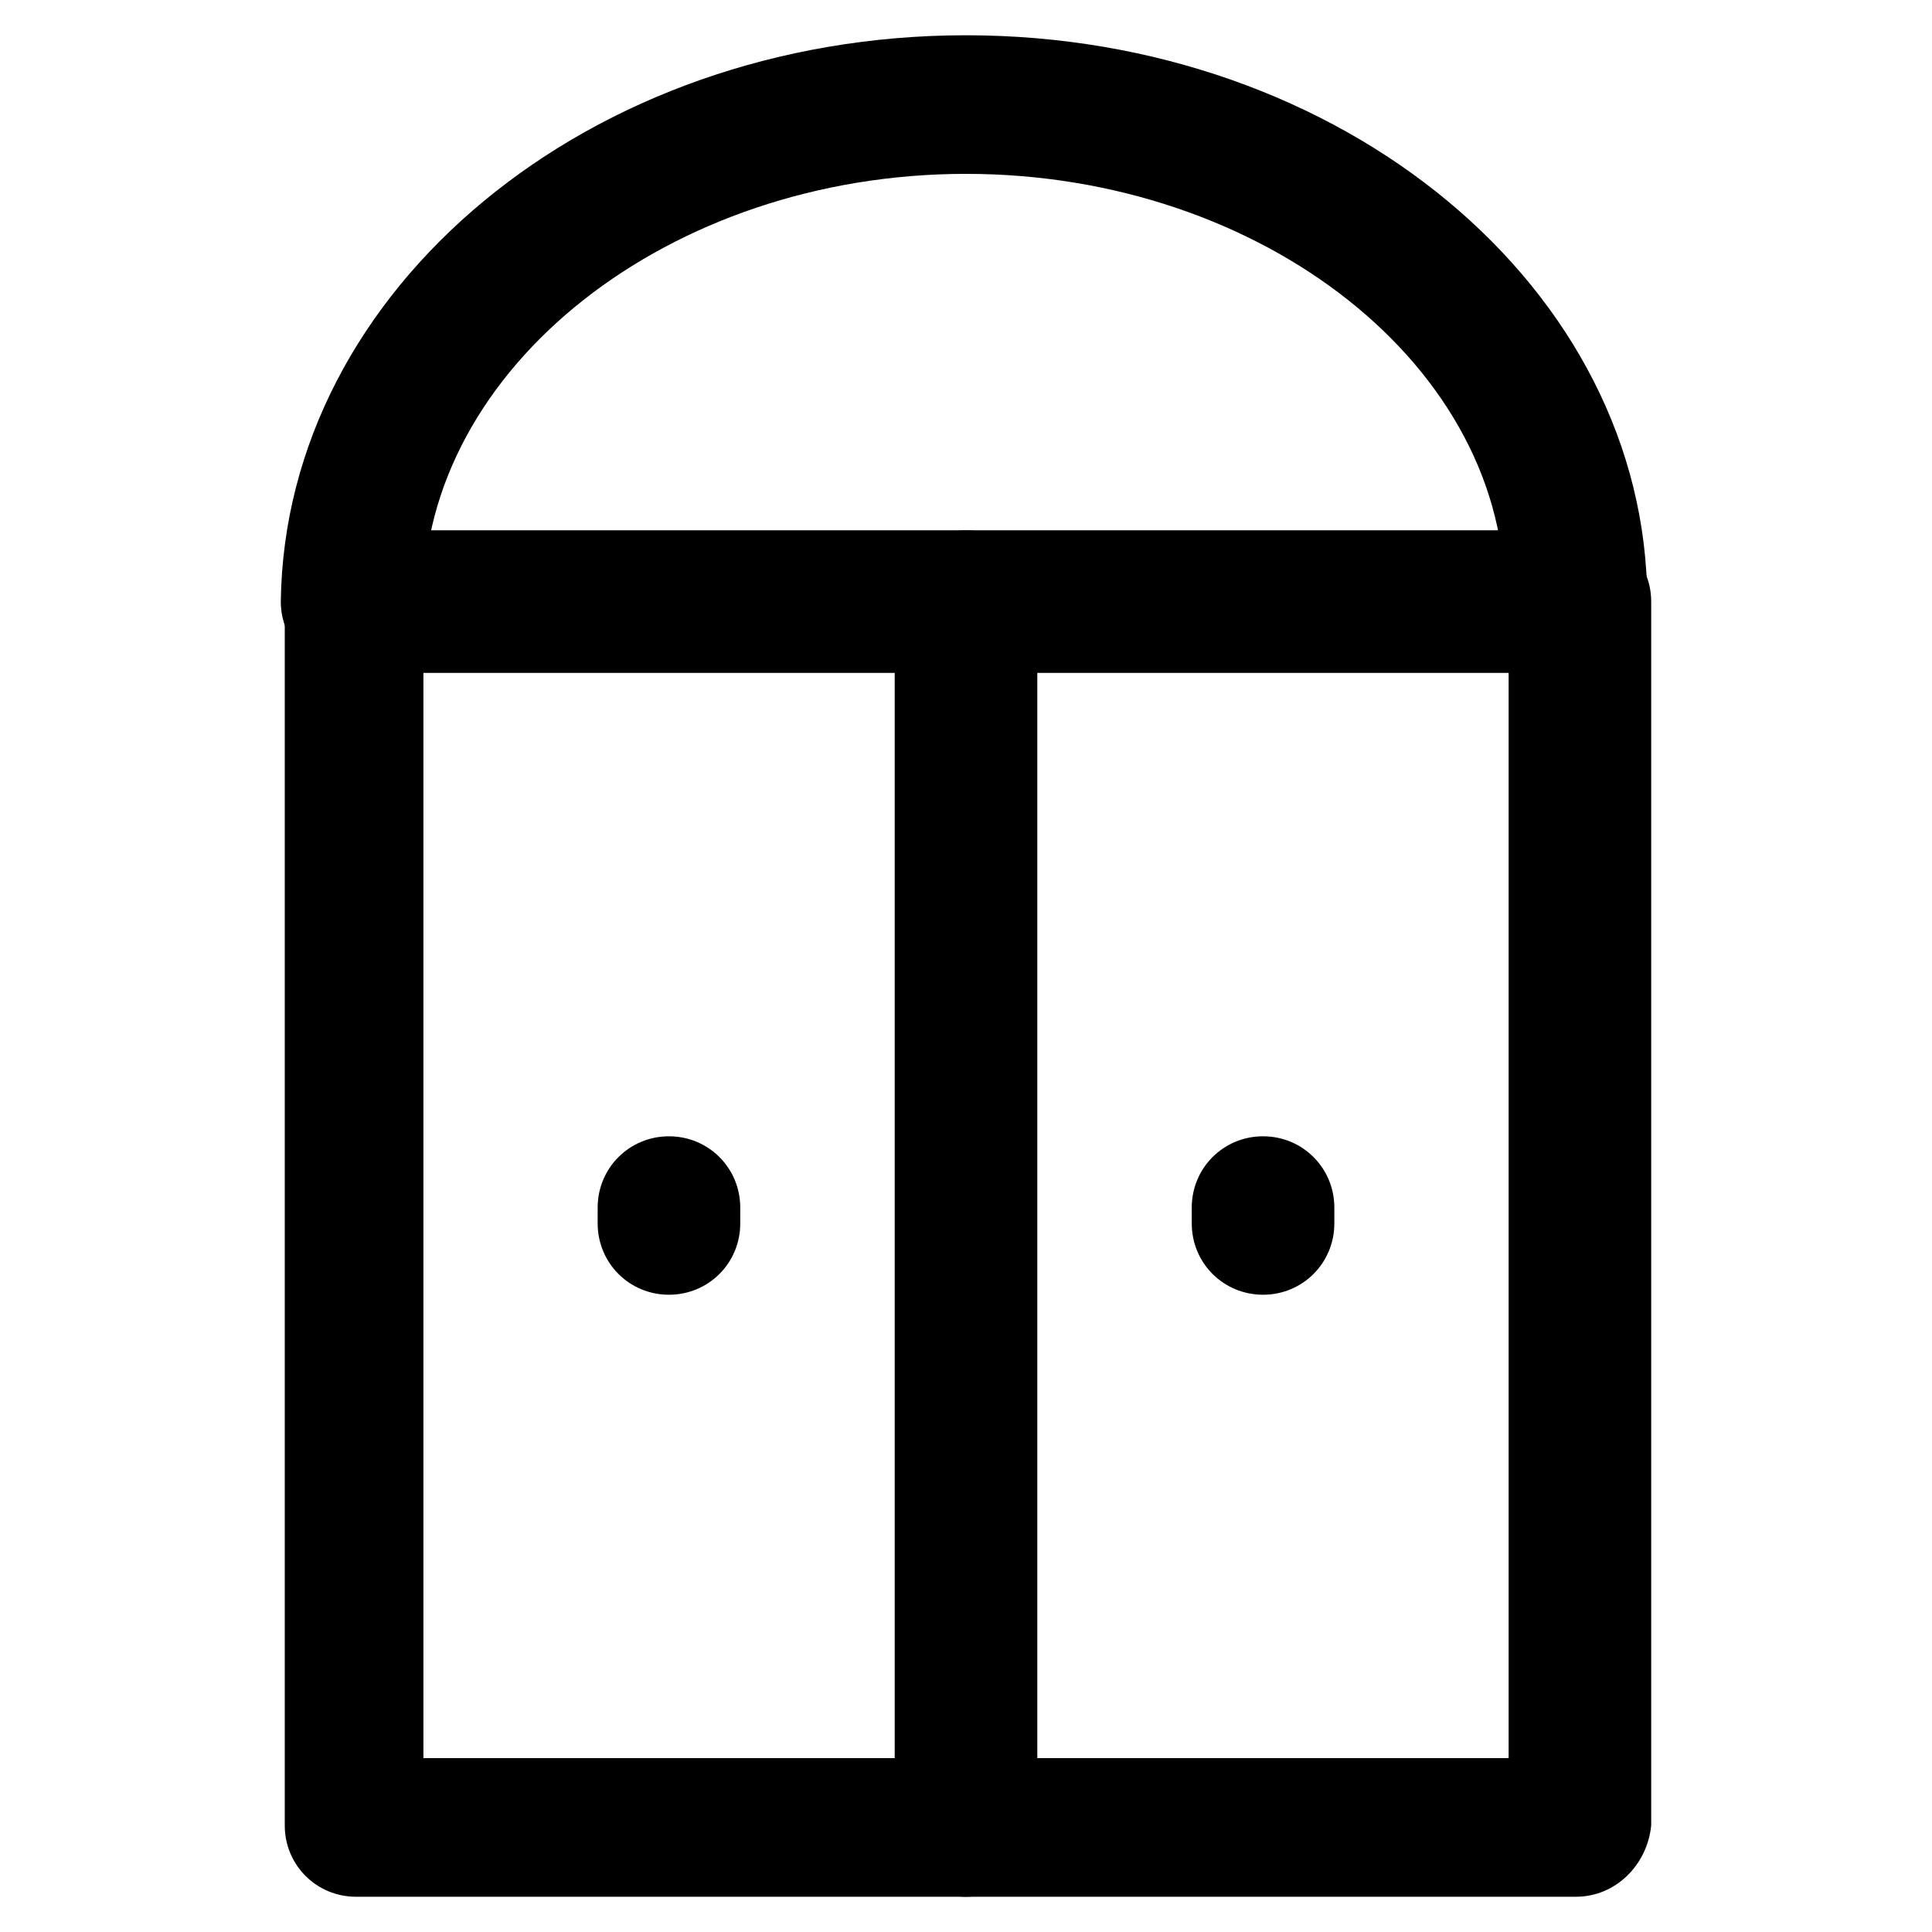 <?xml version="1.0" encoding="UTF-8"?>
<!-- Uploaded to: ICON Repo, www.svgrepo.com, Generator: ICON Repo Mixer Tools -->
<svg fill="#000000" width="800px" height="800px" version="1.1" viewBox="144 144 512 512" xmlns="http://www.w3.org/2000/svg">
 <g>
  <path d="m561.64 646.66h-323.28c-10.496 0-18.895-8.398-18.895-18.895v-324.33c0-10.496 8.398-18.895 18.895-18.895h324.33c10.496 0 18.895 8.398 18.895 18.895v324.33c-1.051 10.496-9.449 18.895-19.945 18.895zm-305.43-36.738h287.59v-287.59h-287.59z"/>
  <path d="m561.64 322.33c-10.496 0-18.895-8.398-18.895-18.895 1.051-61.926-64.023-113.36-142.74-113.36s-143.8 51.43-143.8 113.36c0 10.496-8.398 18.895-18.895 18.895s-18.895-8.398-18.895-18.895c1.051-82.918 81.871-150.09 181.59-150.09 99.711 0 180.53 67.176 180.53 150.09 0 10.496-8.398 18.895-18.895 18.895z"/>
  <path d="m400 646.66c-10.496 0-18.895-8.398-18.895-18.895v-324.33c0-10.496 8.398-18.895 18.895-18.895s18.895 8.398 18.895 18.895v324.33c-0.004 10.496-8.398 18.895-18.895 18.895z"/>
  <path d="m478.72 487.12c-10.496 0-18.895-8.398-18.895-18.895v-4.199c0-10.496 8.398-18.895 18.895-18.895s18.895 8.398 18.895 18.895v4.199c0 10.496-8.398 18.895-18.895 18.895z"/>
  <path d="m321.28 487.12c-10.496 0-18.895-8.398-18.895-18.895v-4.199c0-10.496 8.398-18.895 18.895-18.895s18.895 8.398 18.895 18.895v4.199c0 10.496-8.398 18.895-18.895 18.895z"/>
 </g>
</svg>